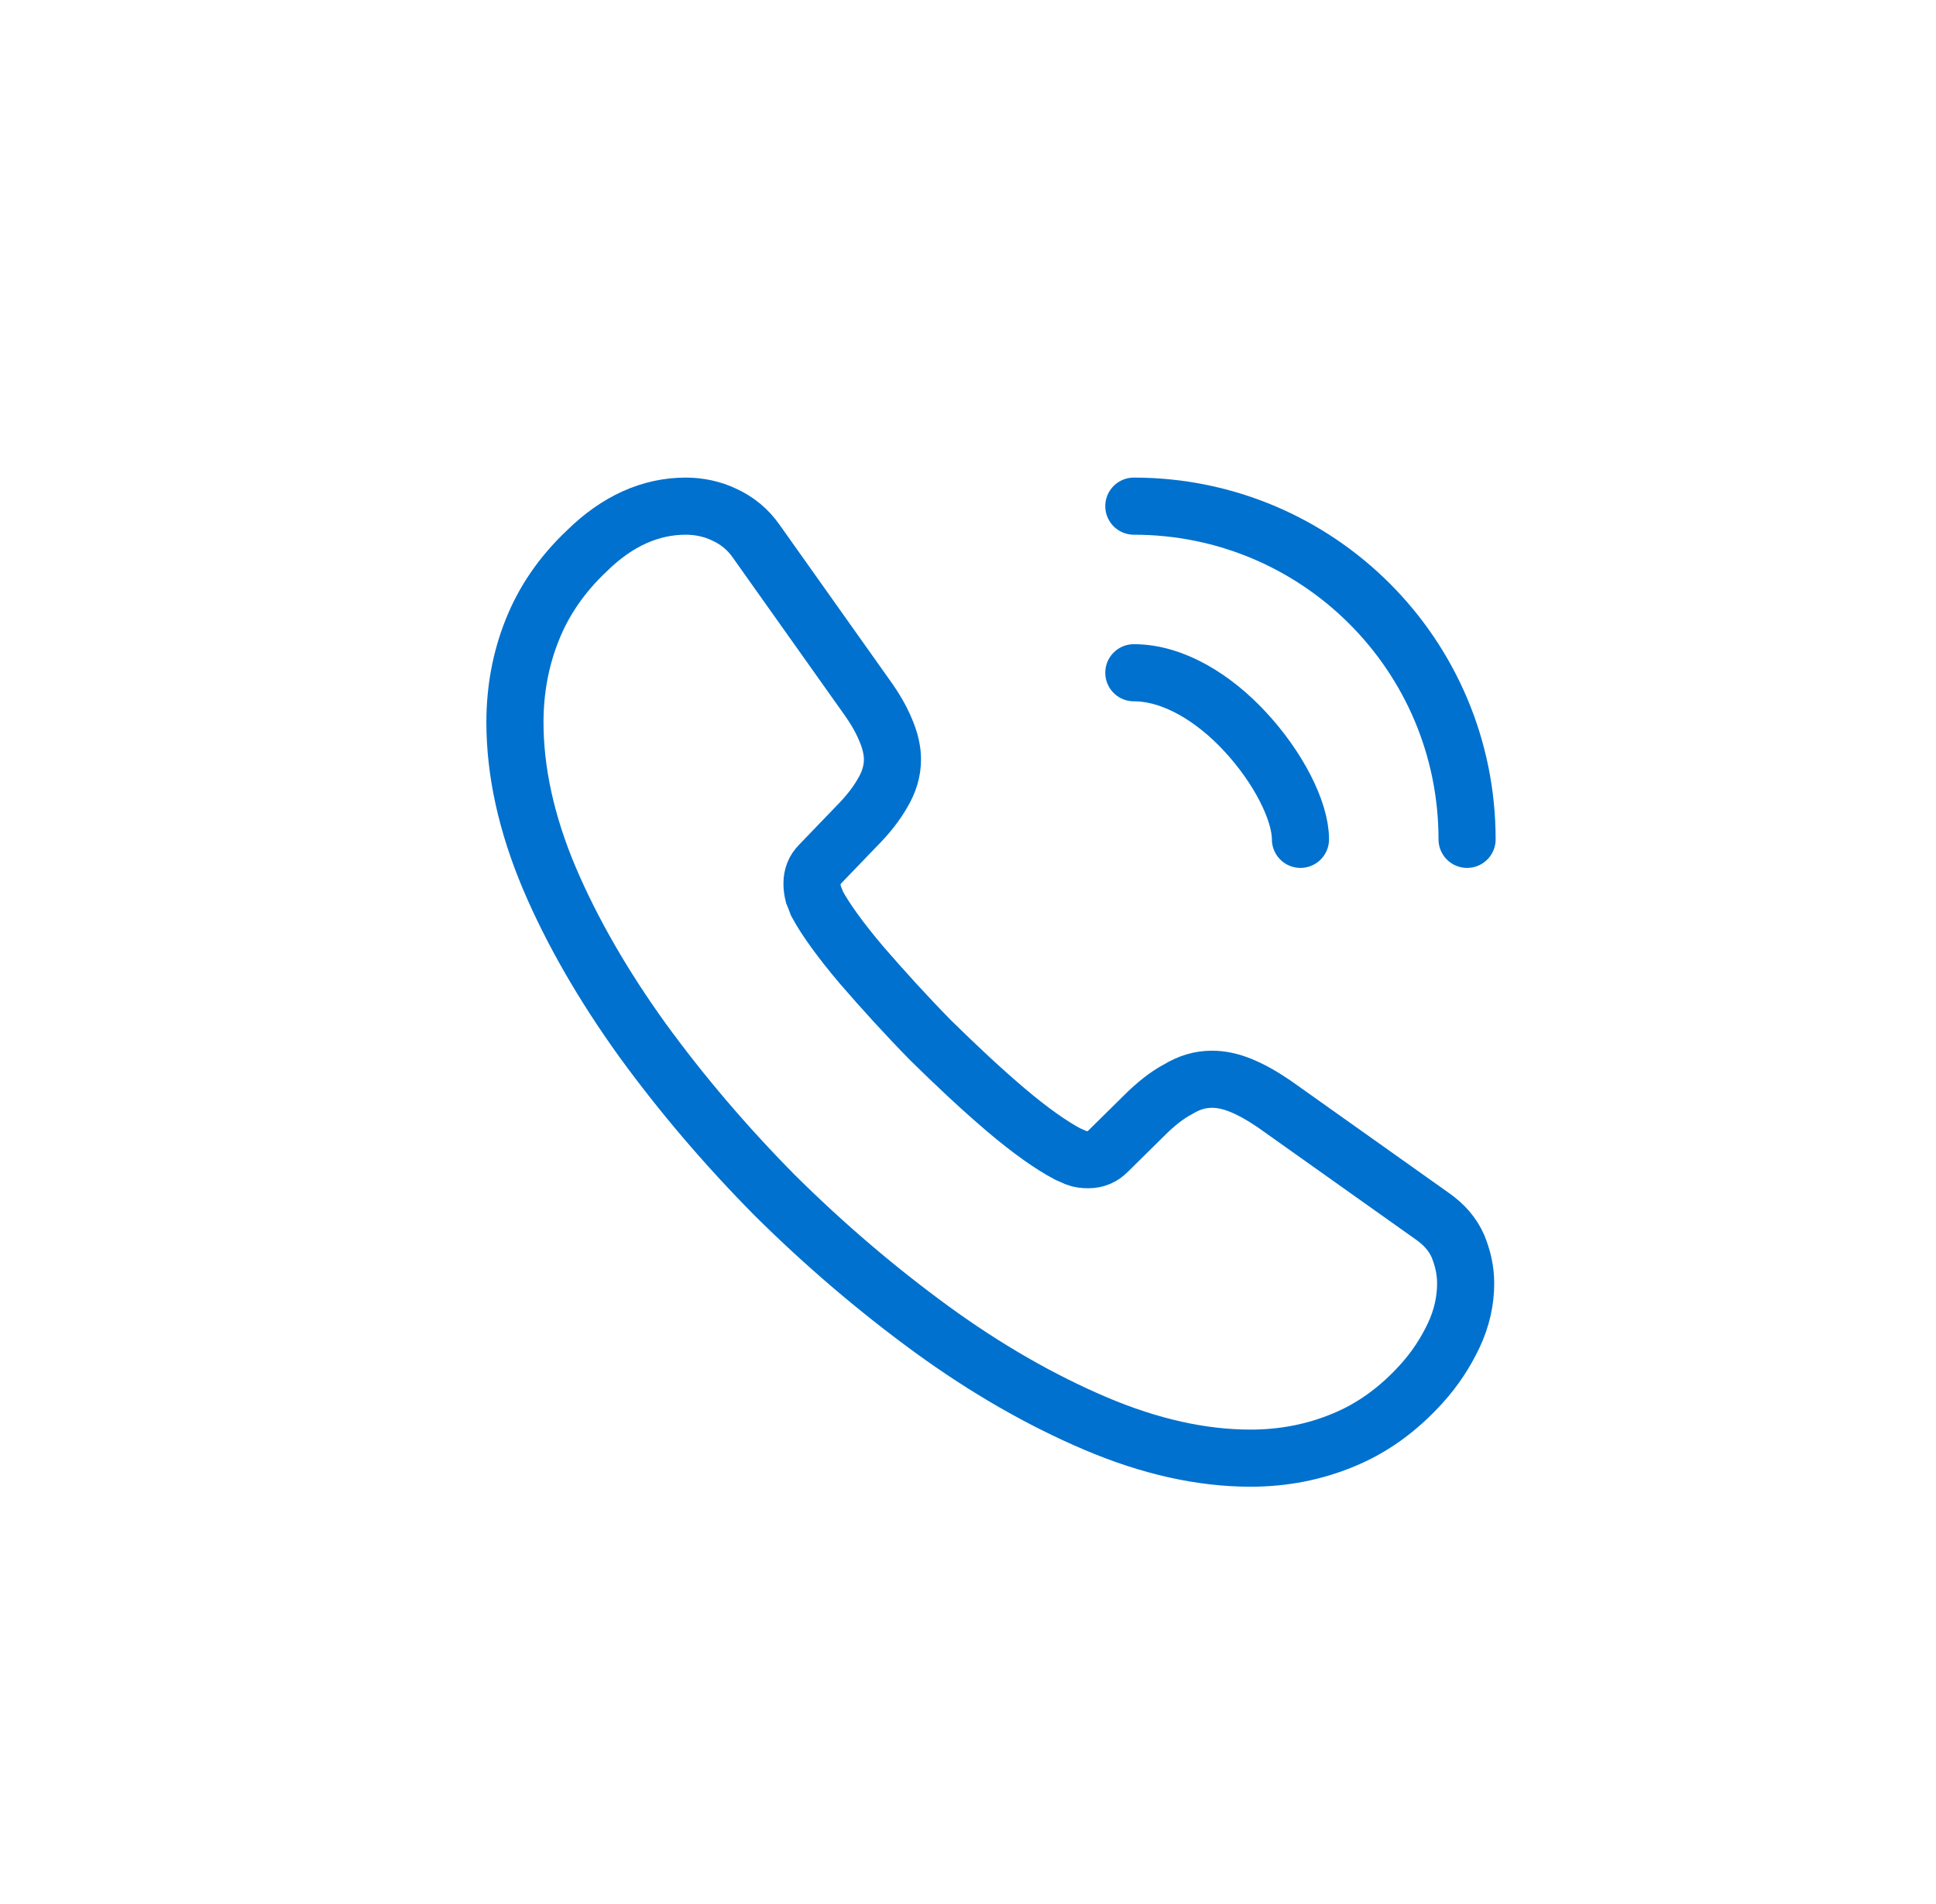 <svg width="61" height="60" viewBox="0 0 61 60" fill="none" xmlns="http://www.w3.org/2000/svg">
<path d="M46.18 40.445C46.18 40.985 46.06 41.54 45.805 42.08C45.55 42.62 45.22 43.13 44.785 43.61C44.05 44.42 43.24 45.005 42.325 45.38C41.425 45.755 40.45 45.95 39.4 45.95C37.87 45.95 36.235 45.59 34.51 44.855C32.785 44.12 31.06 43.13 29.35 41.885C27.625 40.625 25.99 39.23 24.43 37.685C22.885 36.125 21.49 34.49 20.245 32.78C19.015 31.07 18.025 29.36 17.305 27.665C16.585 25.955 16.225 24.32 16.225 22.76C16.225 21.74 16.405 20.765 16.765 19.865C17.125 18.95 17.695 18.11 18.49 17.36C19.45 16.415 20.5 15.95 21.61 15.95C22.03 15.95 22.45 16.04 22.825 16.22C23.215 16.4 23.56 16.67 23.83 17.06L27.31 21.965C27.58 22.34 27.775 22.685 27.91 23.015C28.045 23.33 28.12 23.645 28.12 23.93C28.12 24.29 28.015 24.65 27.805 24.995C27.61 25.34 27.325 25.7 26.965 26.06L25.825 27.245C25.66 27.41 25.585 27.605 25.585 27.845C25.585 27.965 25.6 28.07 25.63 28.19C25.675 28.31 25.72 28.4 25.75 28.49C26.02 28.985 26.485 29.63 27.145 30.41C27.82 31.19 28.54 31.985 29.32 32.78C30.13 33.575 30.91 34.31 31.705 34.985C32.485 35.645 33.13 36.095 33.64 36.365C33.715 36.395 33.805 36.44 33.91 36.485C34.03 36.53 34.15 36.545 34.285 36.545C34.54 36.545 34.735 36.455 34.9 36.29L36.04 35.165C36.415 34.79 36.775 34.505 37.12 34.325C37.465 34.115 37.81 34.01 38.185 34.01C38.47 34.01 38.77 34.07 39.1 34.205C39.43 34.34 39.775 34.535 40.15 34.79L45.115 38.315C45.505 38.585 45.775 38.9 45.94 39.275C46.09 39.65 46.18 40.025 46.18 40.445Z" stroke="#0071CE" stroke-width="1.8" stroke-miterlimit="10"/>
<path d="M40.975 26.45C40.975 25.55 40.27 24.17 39.22 23.045C38.26 22.01 36.985 21.2 35.725 21.2" stroke="#0071CE" stroke-width="1.8" stroke-linecap="round" stroke-linejoin="round"/>
<path d="M46.225 26.45C46.225 20.645 41.53 15.95 35.725 15.95" stroke="#0071CE" stroke-width="1.8" stroke-linecap="round" stroke-linejoin="round"/>
</svg>
